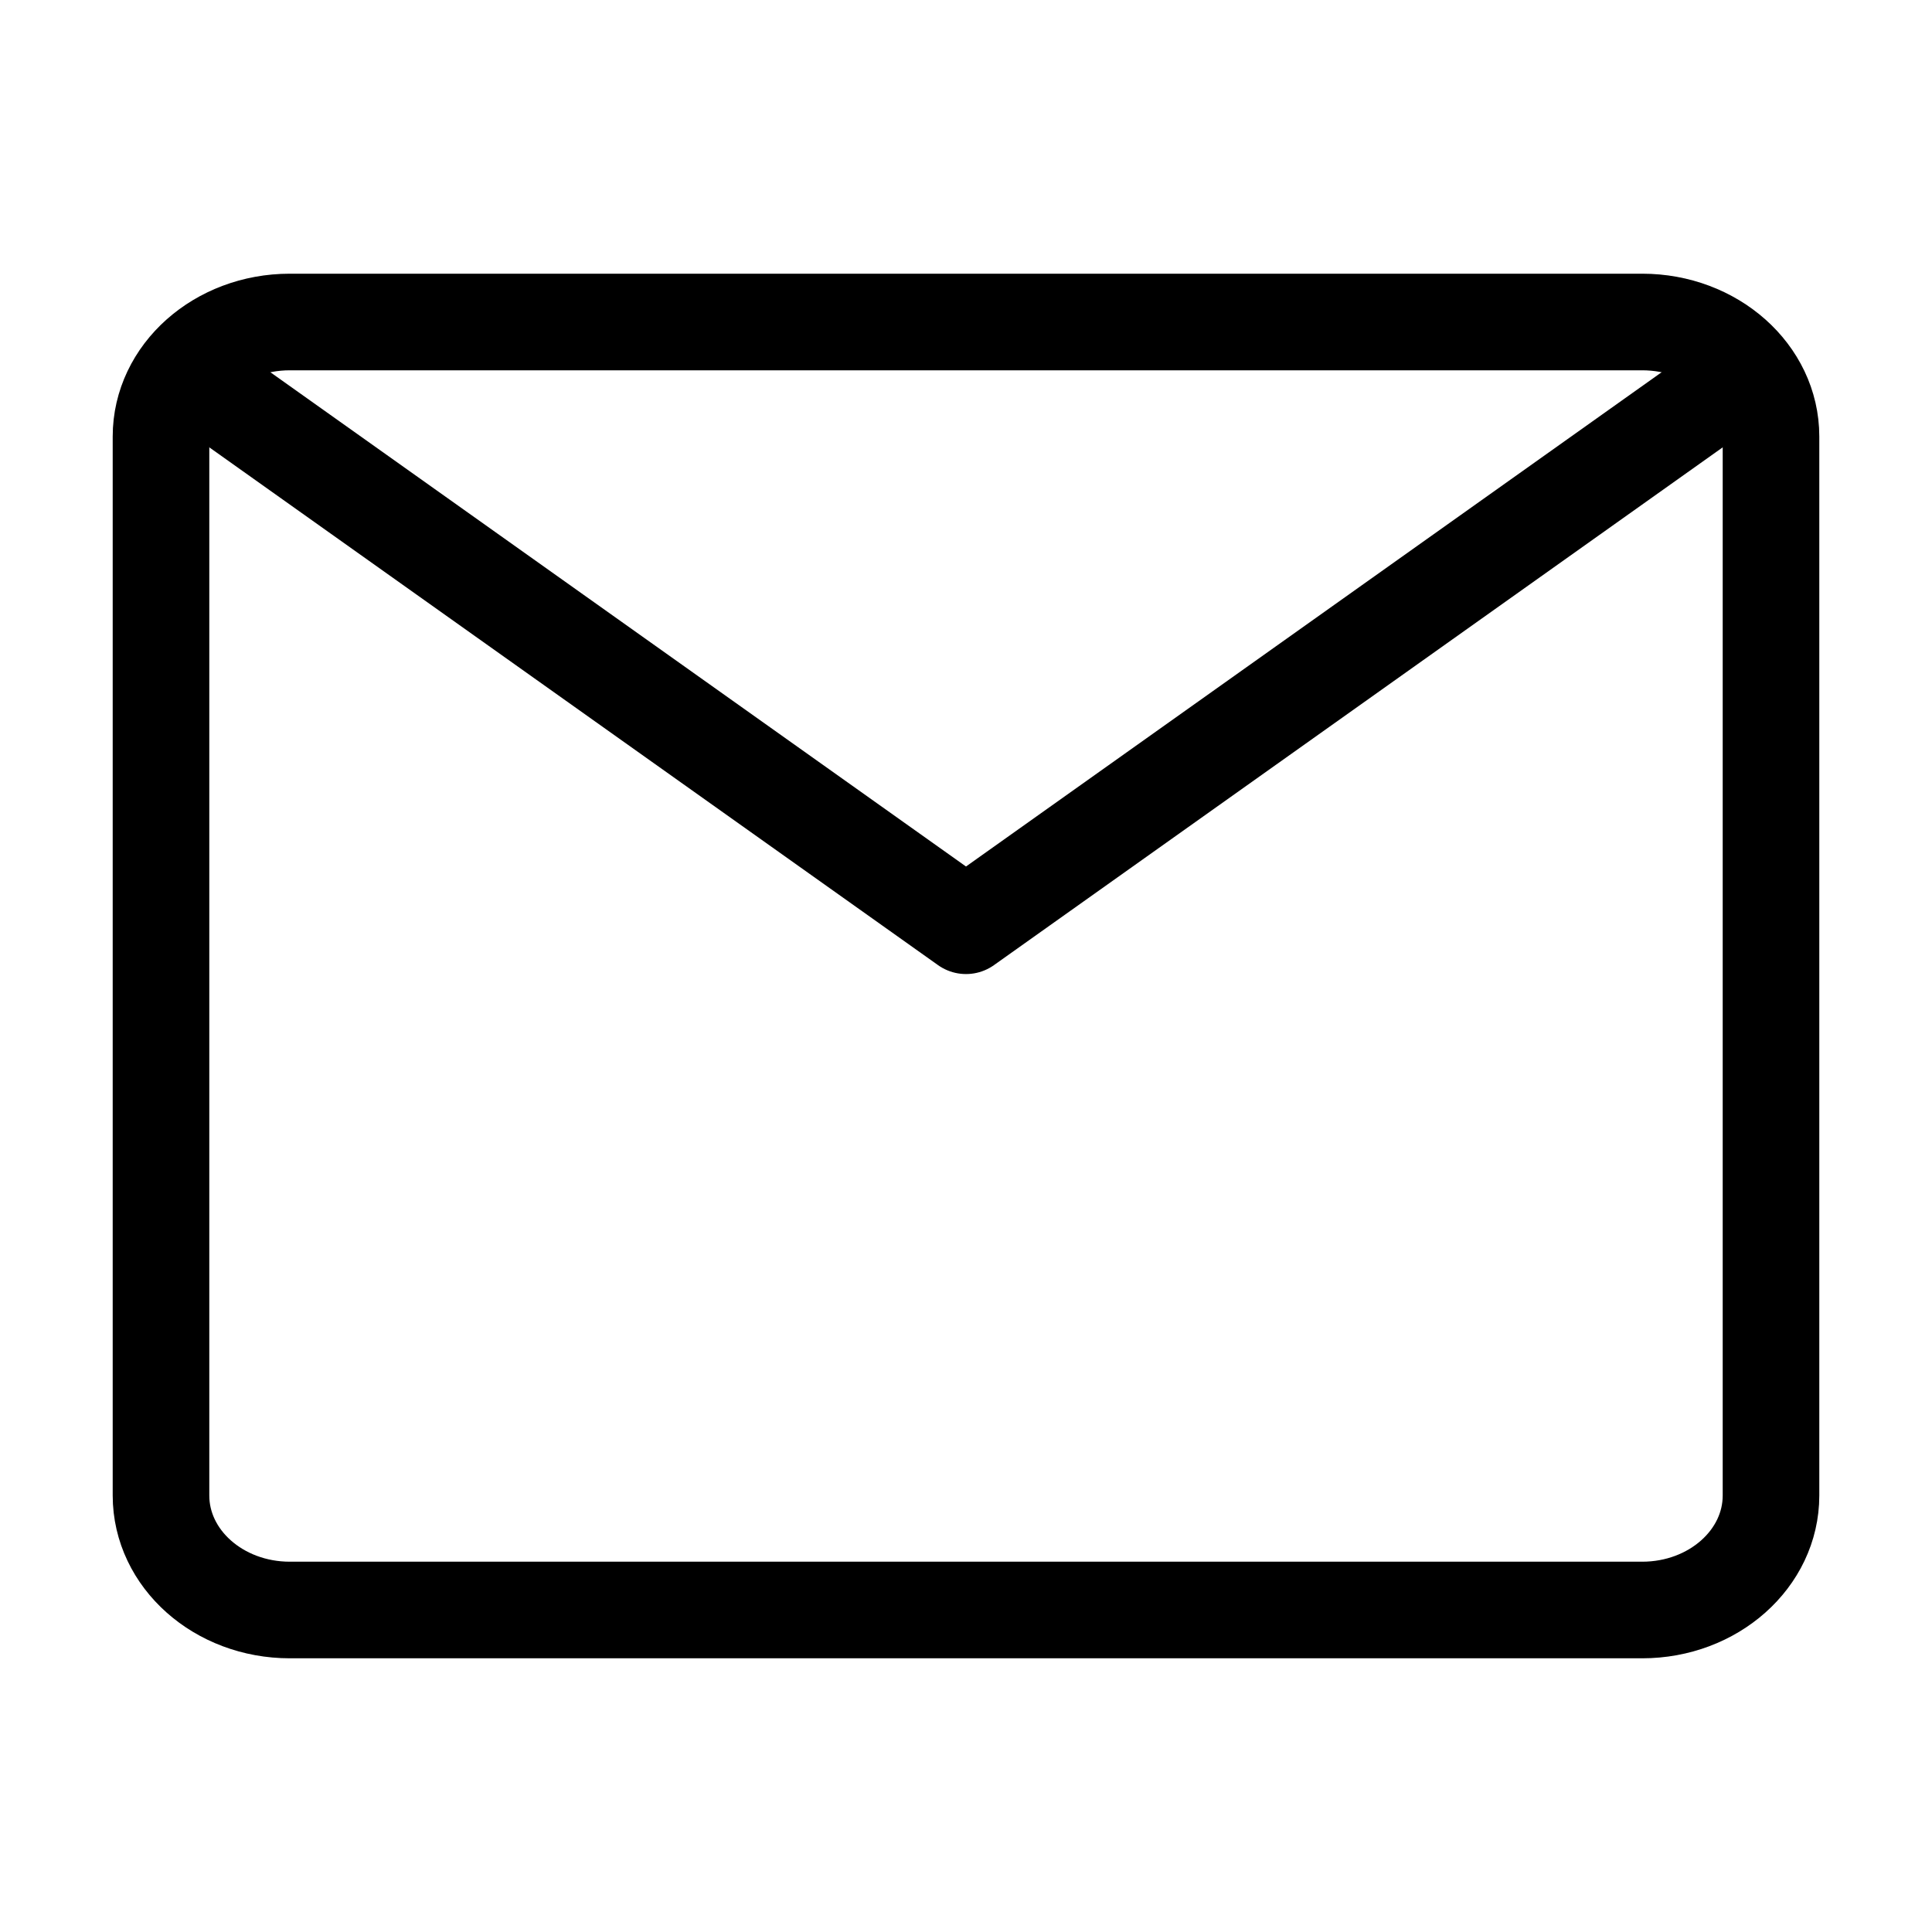 <svg width="60" height="60" viewBox="0 0 60 60" fill="none" xmlns="http://www.w3.org/2000/svg">
<path d="M6.25 11.875L30 28.75L53.75 11.875" stroke="black" stroke-width="3" stroke-linecap="round" stroke-linejoin="round"/>
<path fill-rule="evenodd" clip-rule="evenodd" d="M9 50C6.791 50 5 48.408 5 46.444V13.556C5 11.592 6.791 10 9 10H51C53.209 10 55 11.592 55 13.556V46.444C55 48.408 53.209 50 51 50H9Z" stroke="black" stroke-width="3" stroke-linecap="round" stroke-linejoin="round"/>
</svg>
